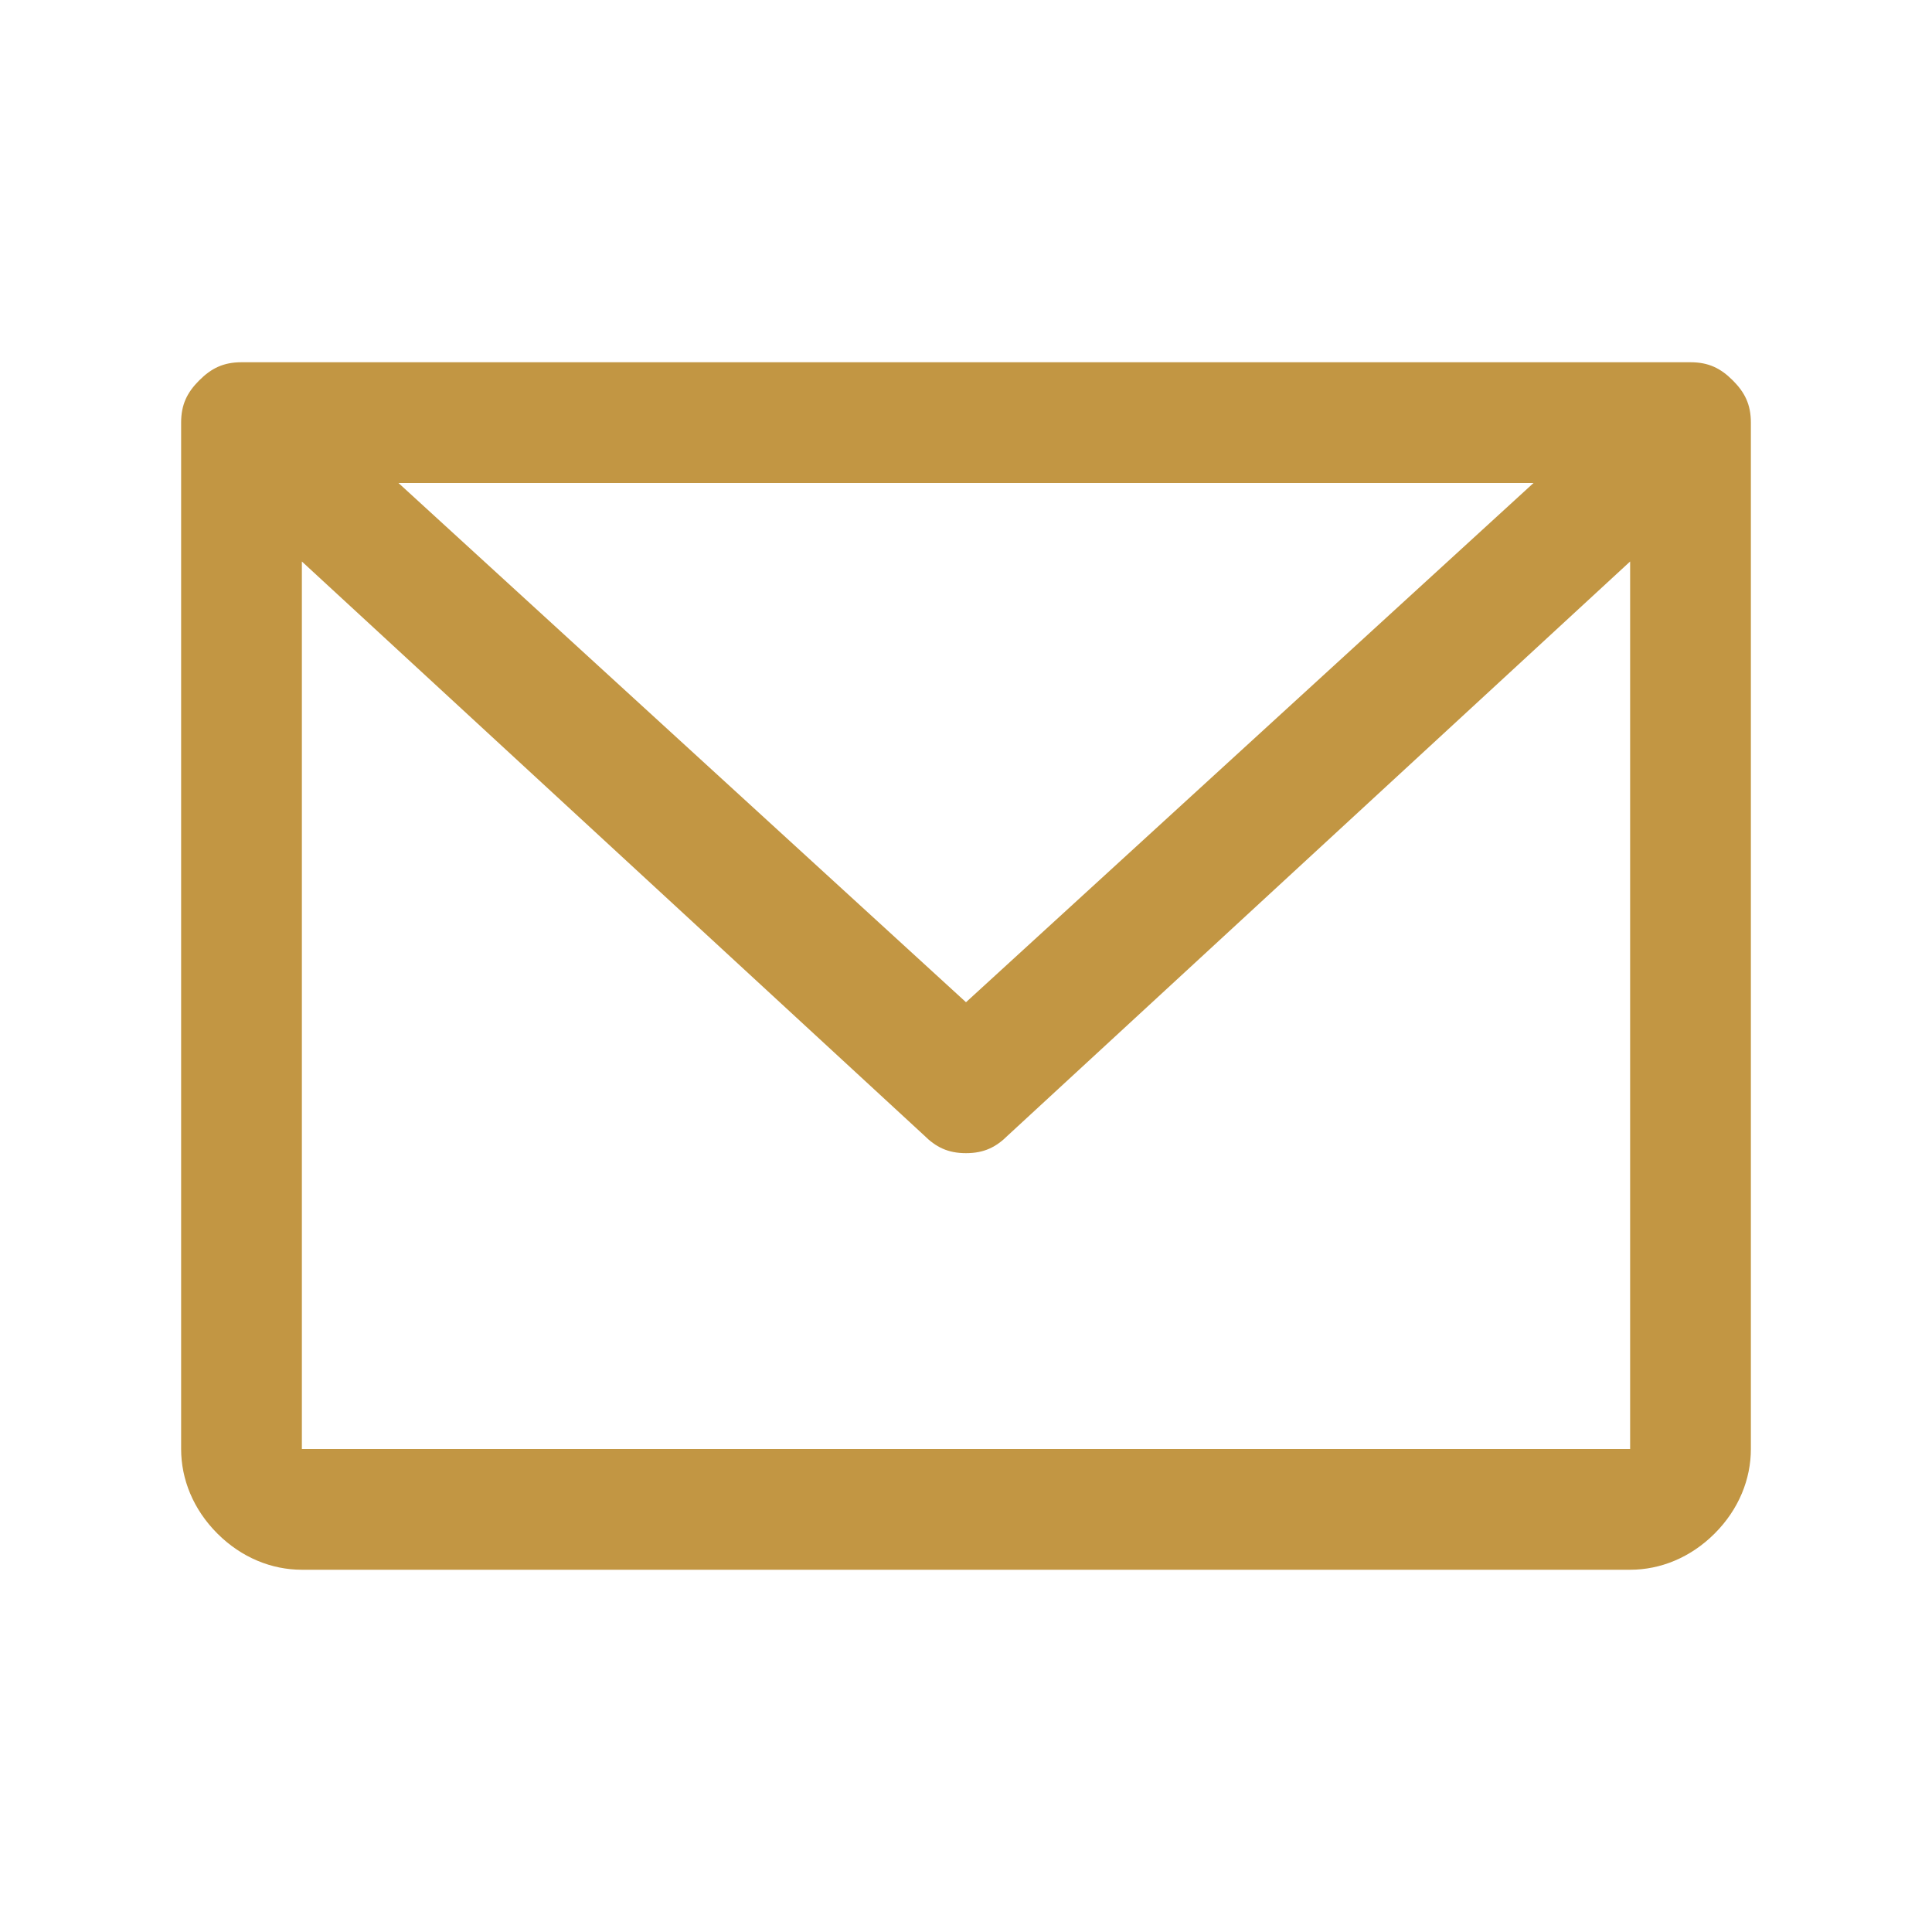 <?xml version="1.0" encoding="utf-8"?>
<!-- Generator: Adobe Illustrator 27.6.1, SVG Export Plug-In . SVG Version: 6.00 Build 0)  -->
<svg version="1.1" id="Layer_1" xmlns="http://www.w3.org/2000/svg" xmlns:xlink="http://www.w3.org/1999/xlink" x="0px" y="0px"
	 viewBox="0 0 32 32" style="enable-background:new 0 0 32 32;" xml:space="preserve">
<style type="text/css">
	.st0{fill:#C29643;}
</style>
<path class="st0" d="M28,6H4C3.7,6,3.5,6.1,3.3,6.3C3.1,6.5,3,6.7,3,7v17c0,0.5,0.2,1,0.6,1.4C4,25.8,4.5,26,5,26h22
	c0.5,0,1-0.2,1.4-0.6C28.8,25,29,24.5,29,24V7c0-0.3-0.1-0.5-0.3-0.7C28.5,6.1,28.3,6,28,6z M25.4,8L16,16.6L6.6,8H25.4z M27,24H5
	V9.3l10.3,9.5c0.2,0.2,0.4,0.3,0.7,0.3c0.3,0,0.5-0.1,0.7-0.3L27,9.3V24z"/>
</svg>
